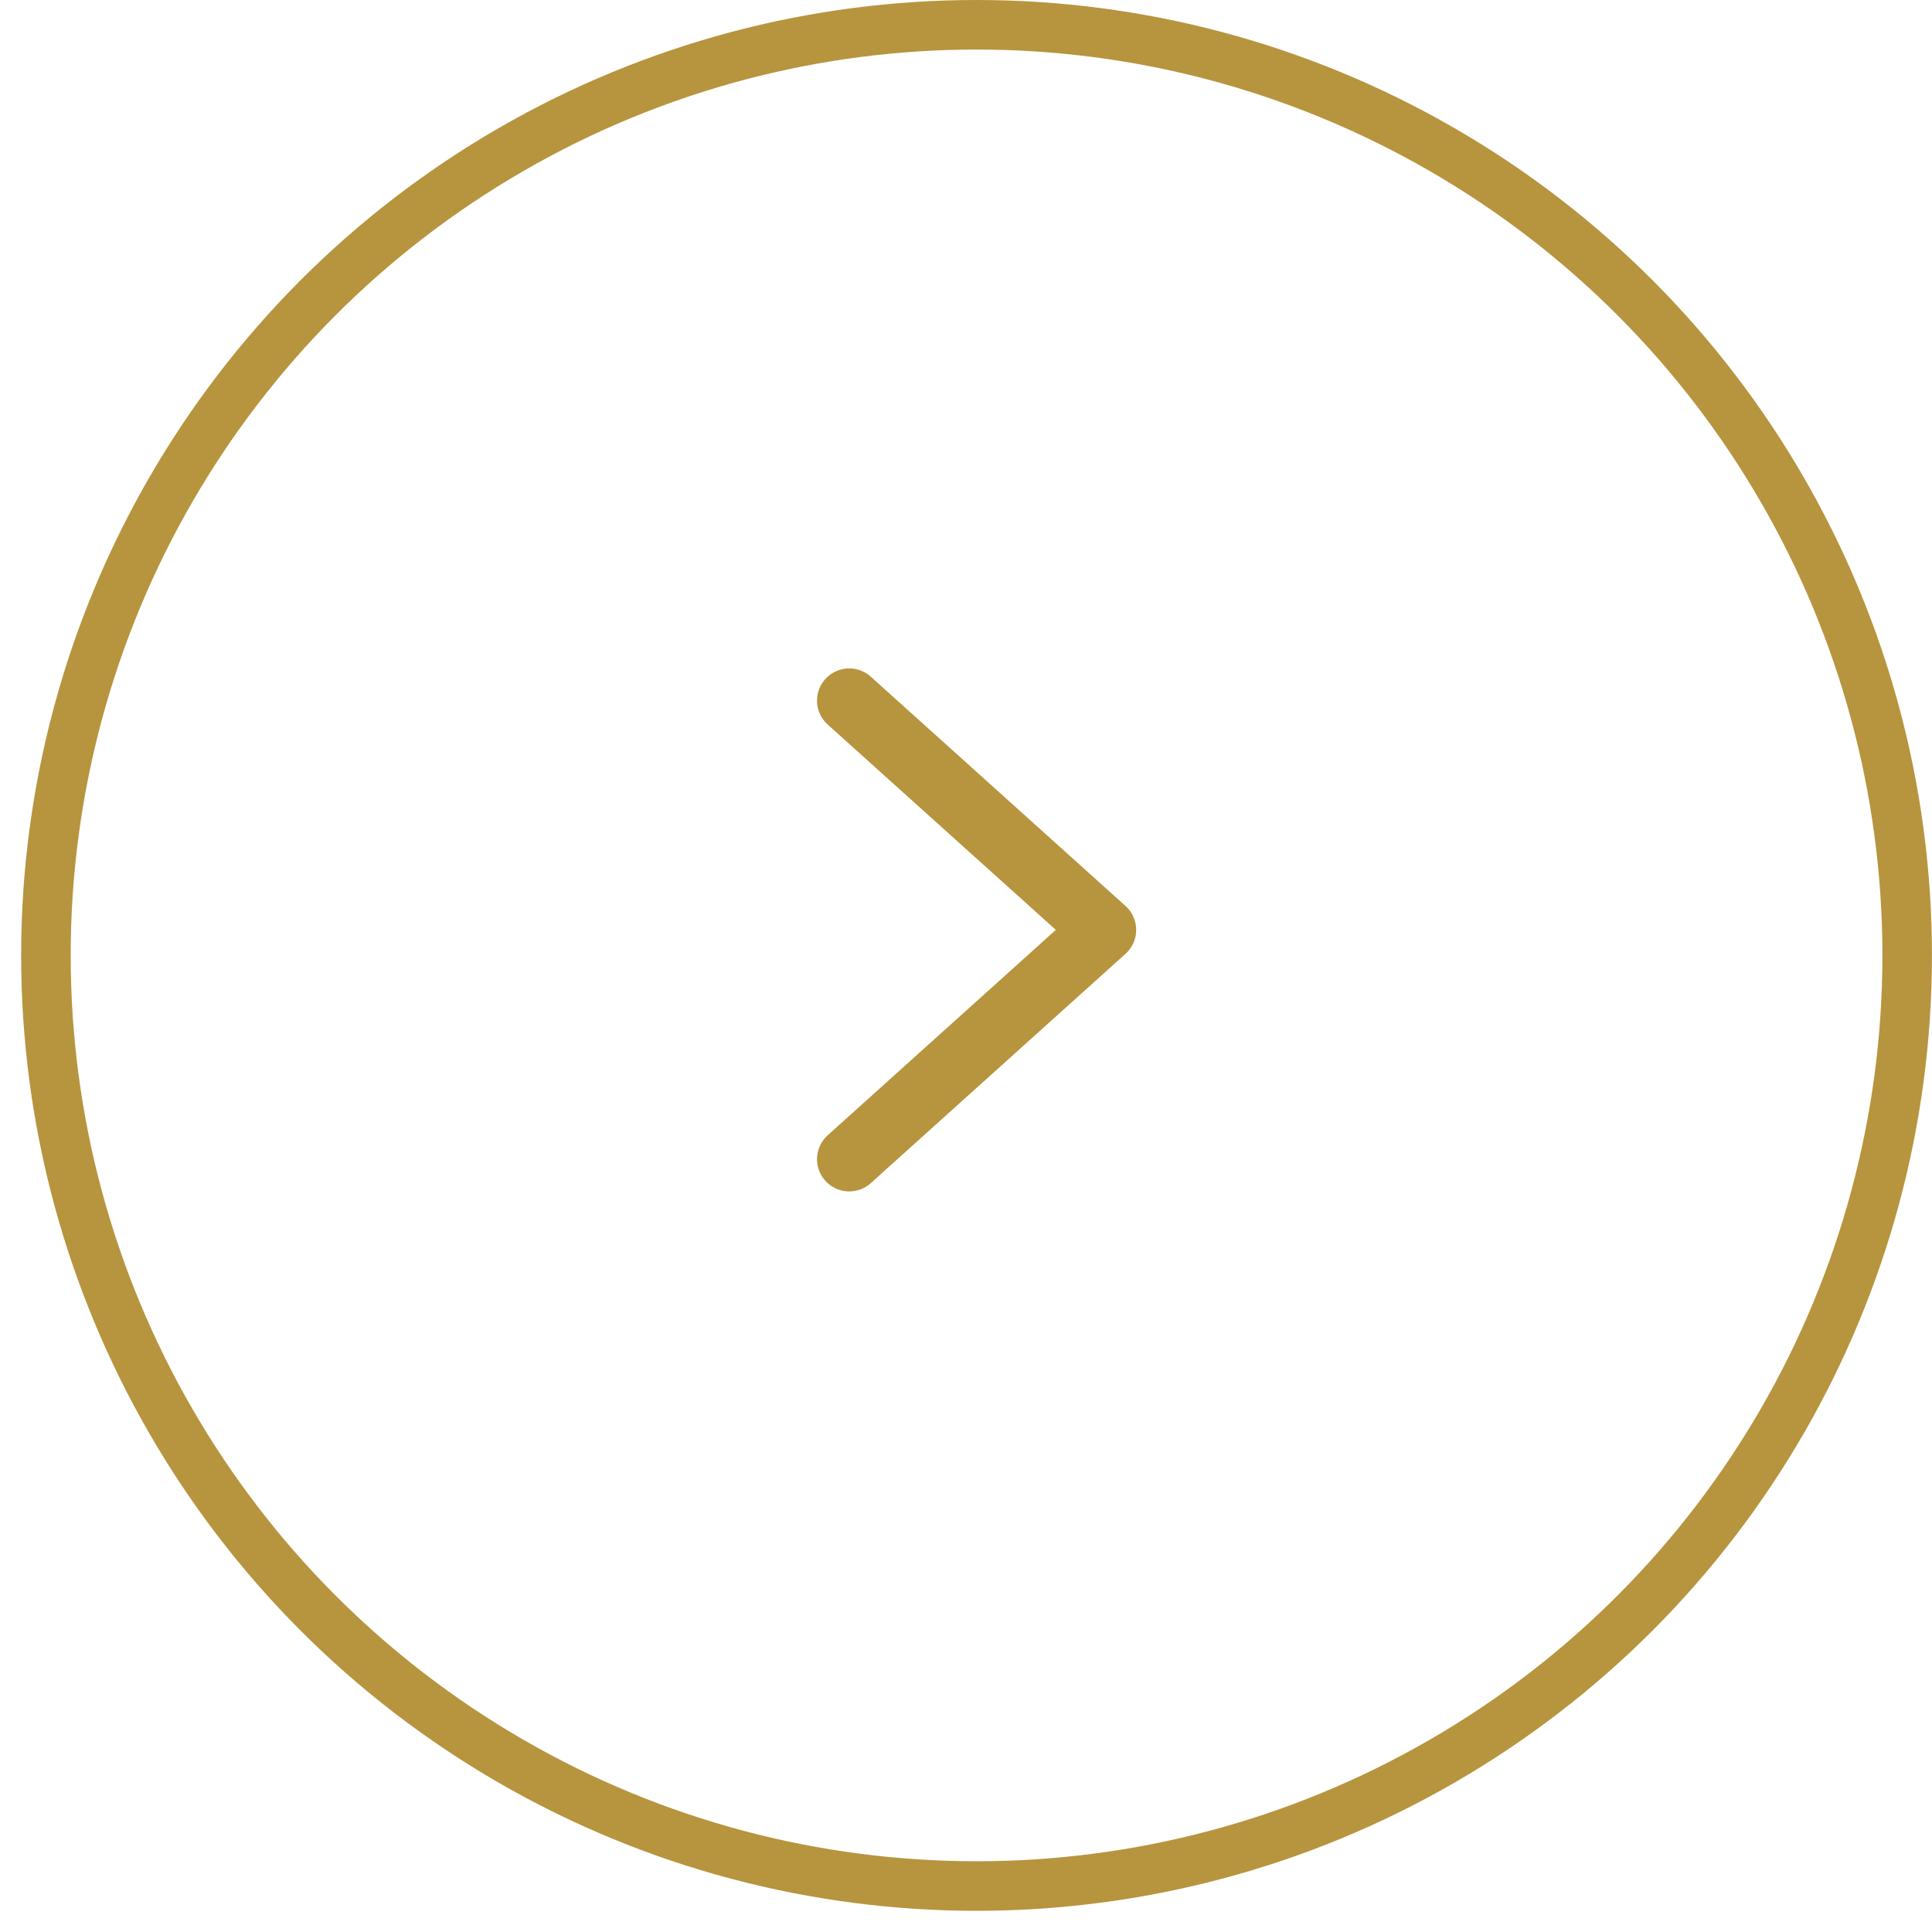 <svg width="39" height="39" viewBox="0 0 39 39" fill="none" xmlns="http://www.w3.org/2000/svg">
    <circle cx="19.713" cy="19.286" r="18.786" stroke="#b7943e"/>
    <path d="m17.143 14.143 5.142 4.628-5.142 4.629" stroke="#b7943e" stroke-width="1.3" stroke-linecap="round" stroke-linejoin="round"/>
</svg>
